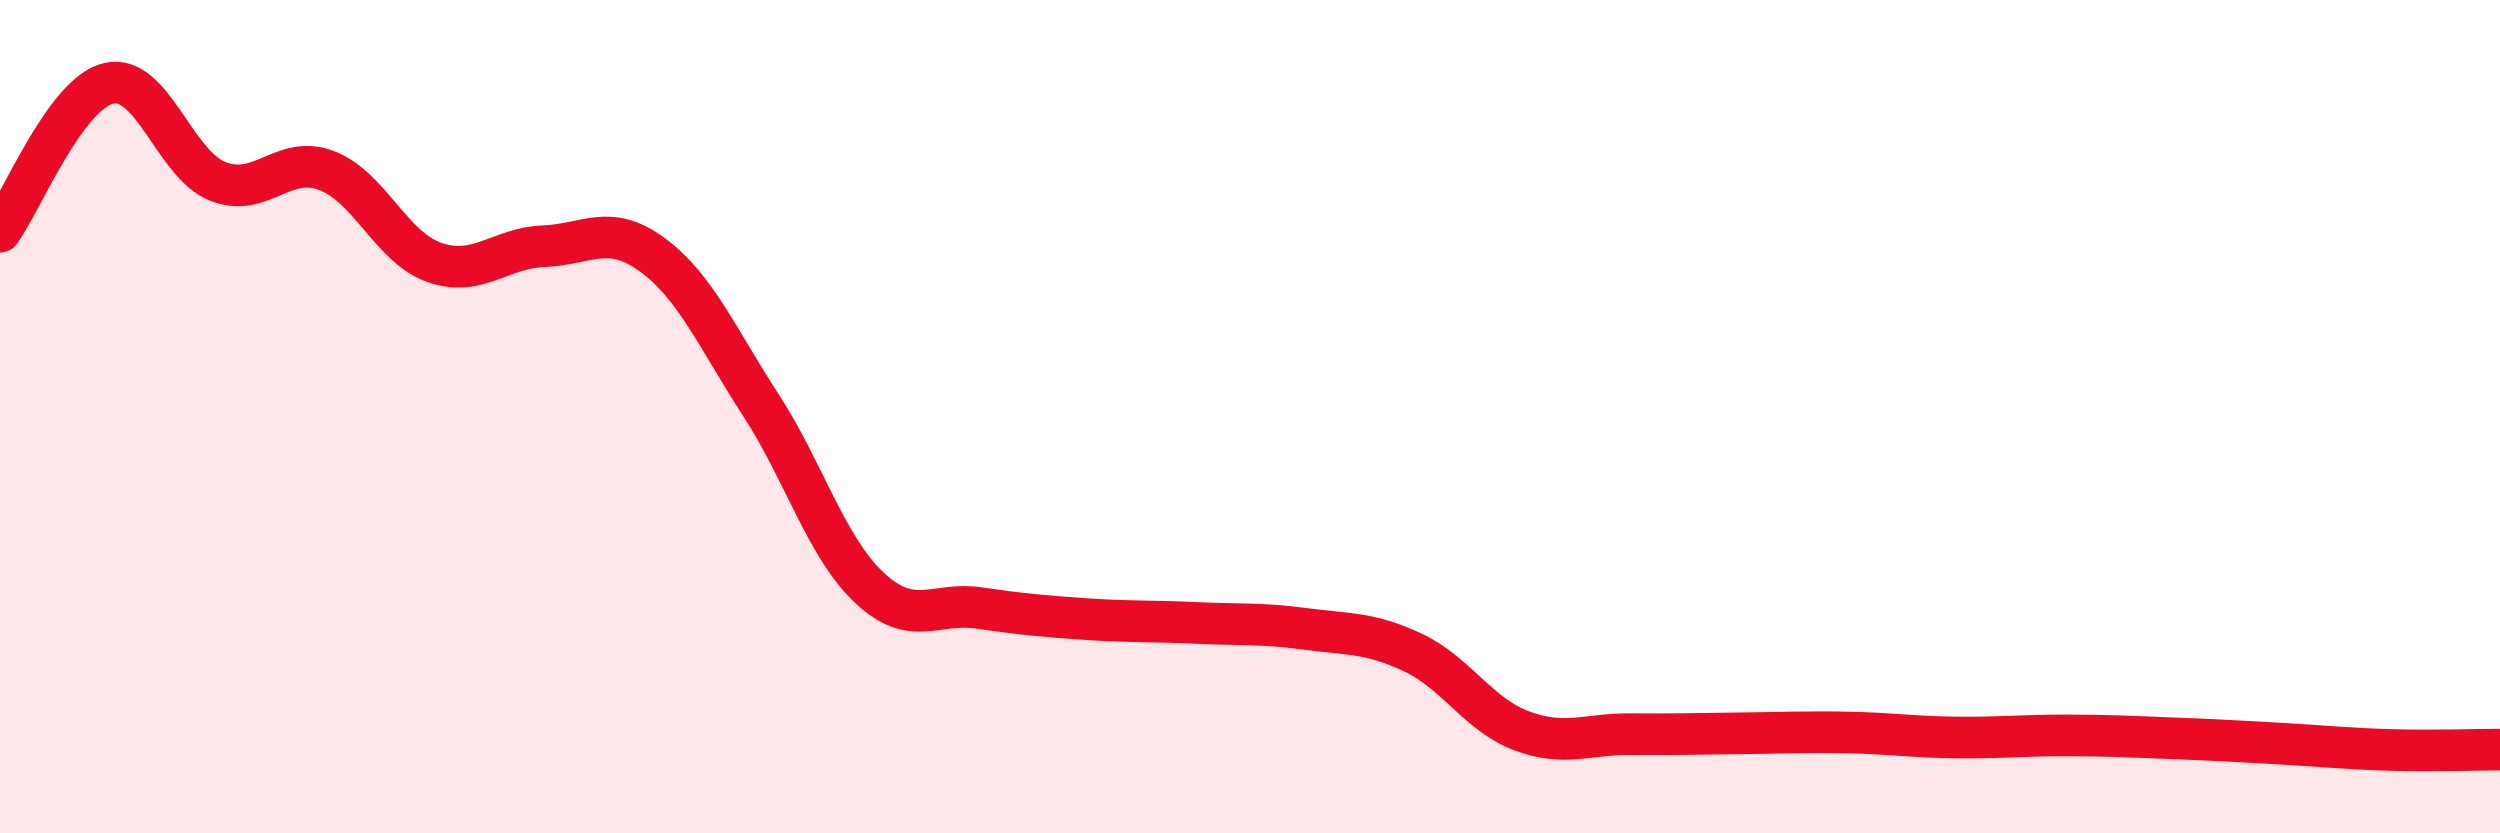 
    <svg width="60" height="20" viewBox="0 0 60 20" xmlns="http://www.w3.org/2000/svg">
      <path
        d="M 0,5.56 C 0.52,4.85 1.57,2.24 2.61,2 C 3.65,1.76 4.18,3.93 5.22,4.35 C 6.26,4.77 6.79,3.7 7.83,4.09 C 8.87,4.48 9.39,5.94 10.43,6.3 C 11.47,6.66 12,5.95 13.04,5.91 C 14.08,5.87 14.61,5.35 15.65,6.11 C 16.69,6.87 17.22,8.12 18.26,9.72 C 19.3,11.32 19.83,13.14 20.87,14.11 C 21.91,15.08 22.44,14.44 23.48,14.59 C 24.52,14.74 25.05,14.79 26.09,14.86 C 27.13,14.93 27.66,14.9 28.7,14.95 C 29.74,15 30.26,14.95 31.3,15.09 C 32.34,15.23 32.87,15.17 33.91,15.66 C 34.95,16.15 35.48,17.15 36.52,17.54 C 37.56,17.93 38.09,17.61 39.13,17.62 C 40.17,17.63 40.7,17.61 41.74,17.6 C 42.78,17.59 43.31,17.56 44.35,17.58 C 45.39,17.6 45.92,17.69 46.96,17.7 C 48,17.71 48.53,17.65 49.57,17.65 C 50.61,17.65 51.13,17.68 52.17,17.72 C 53.21,17.76 53.74,17.79 54.78,17.85 C 55.82,17.91 56.35,17.97 57.39,18 C 58.43,18.03 59.48,17.99 60,17.99L60 20L0 20Z"
        fill="#EB0A25"
        opacity="0.1"
        stroke-linecap="round"
        stroke-linejoin="round"
      />
      <path
        d="M 0,5.56 C 0.52,4.85 1.57,2.24 2.61,2 C 3.65,1.76 4.18,3.93 5.22,4.35 C 6.26,4.77 6.79,3.7 7.83,4.09 C 8.87,4.48 9.39,5.94 10.43,6.3 C 11.47,6.66 12,5.95 13.04,5.91 C 14.08,5.87 14.61,5.35 15.65,6.11 C 16.69,6.87 17.22,8.12 18.26,9.72 C 19.3,11.32 19.83,13.14 20.87,14.11 C 21.91,15.08 22.44,14.44 23.48,14.59 C 24.52,14.74 25.05,14.79 26.09,14.86 C 27.13,14.93 27.66,14.9 28.7,14.95 C 29.74,15 30.26,14.95 31.3,15.09 C 32.34,15.23 32.87,15.17 33.91,15.66 C 34.95,16.15 35.48,17.15 36.52,17.54 C 37.56,17.93 38.09,17.61 39.13,17.62 C 40.17,17.63 40.7,17.61 41.74,17.6 C 42.78,17.59 43.31,17.56 44.35,17.58 C 45.39,17.6 45.92,17.69 46.96,17.7 C 48,17.71 48.53,17.65 49.57,17.65 C 50.61,17.65 51.13,17.68 52.17,17.72 C 53.21,17.76 53.74,17.79 54.78,17.85 C 55.82,17.91 56.35,17.97 57.39,18 C 58.43,18.03 59.48,17.99 60,17.99"
        stroke="#EB0A25"
        stroke-width="1"
        fill="none"
        stroke-linecap="round"
        stroke-linejoin="round"
      />
    </svg>
  